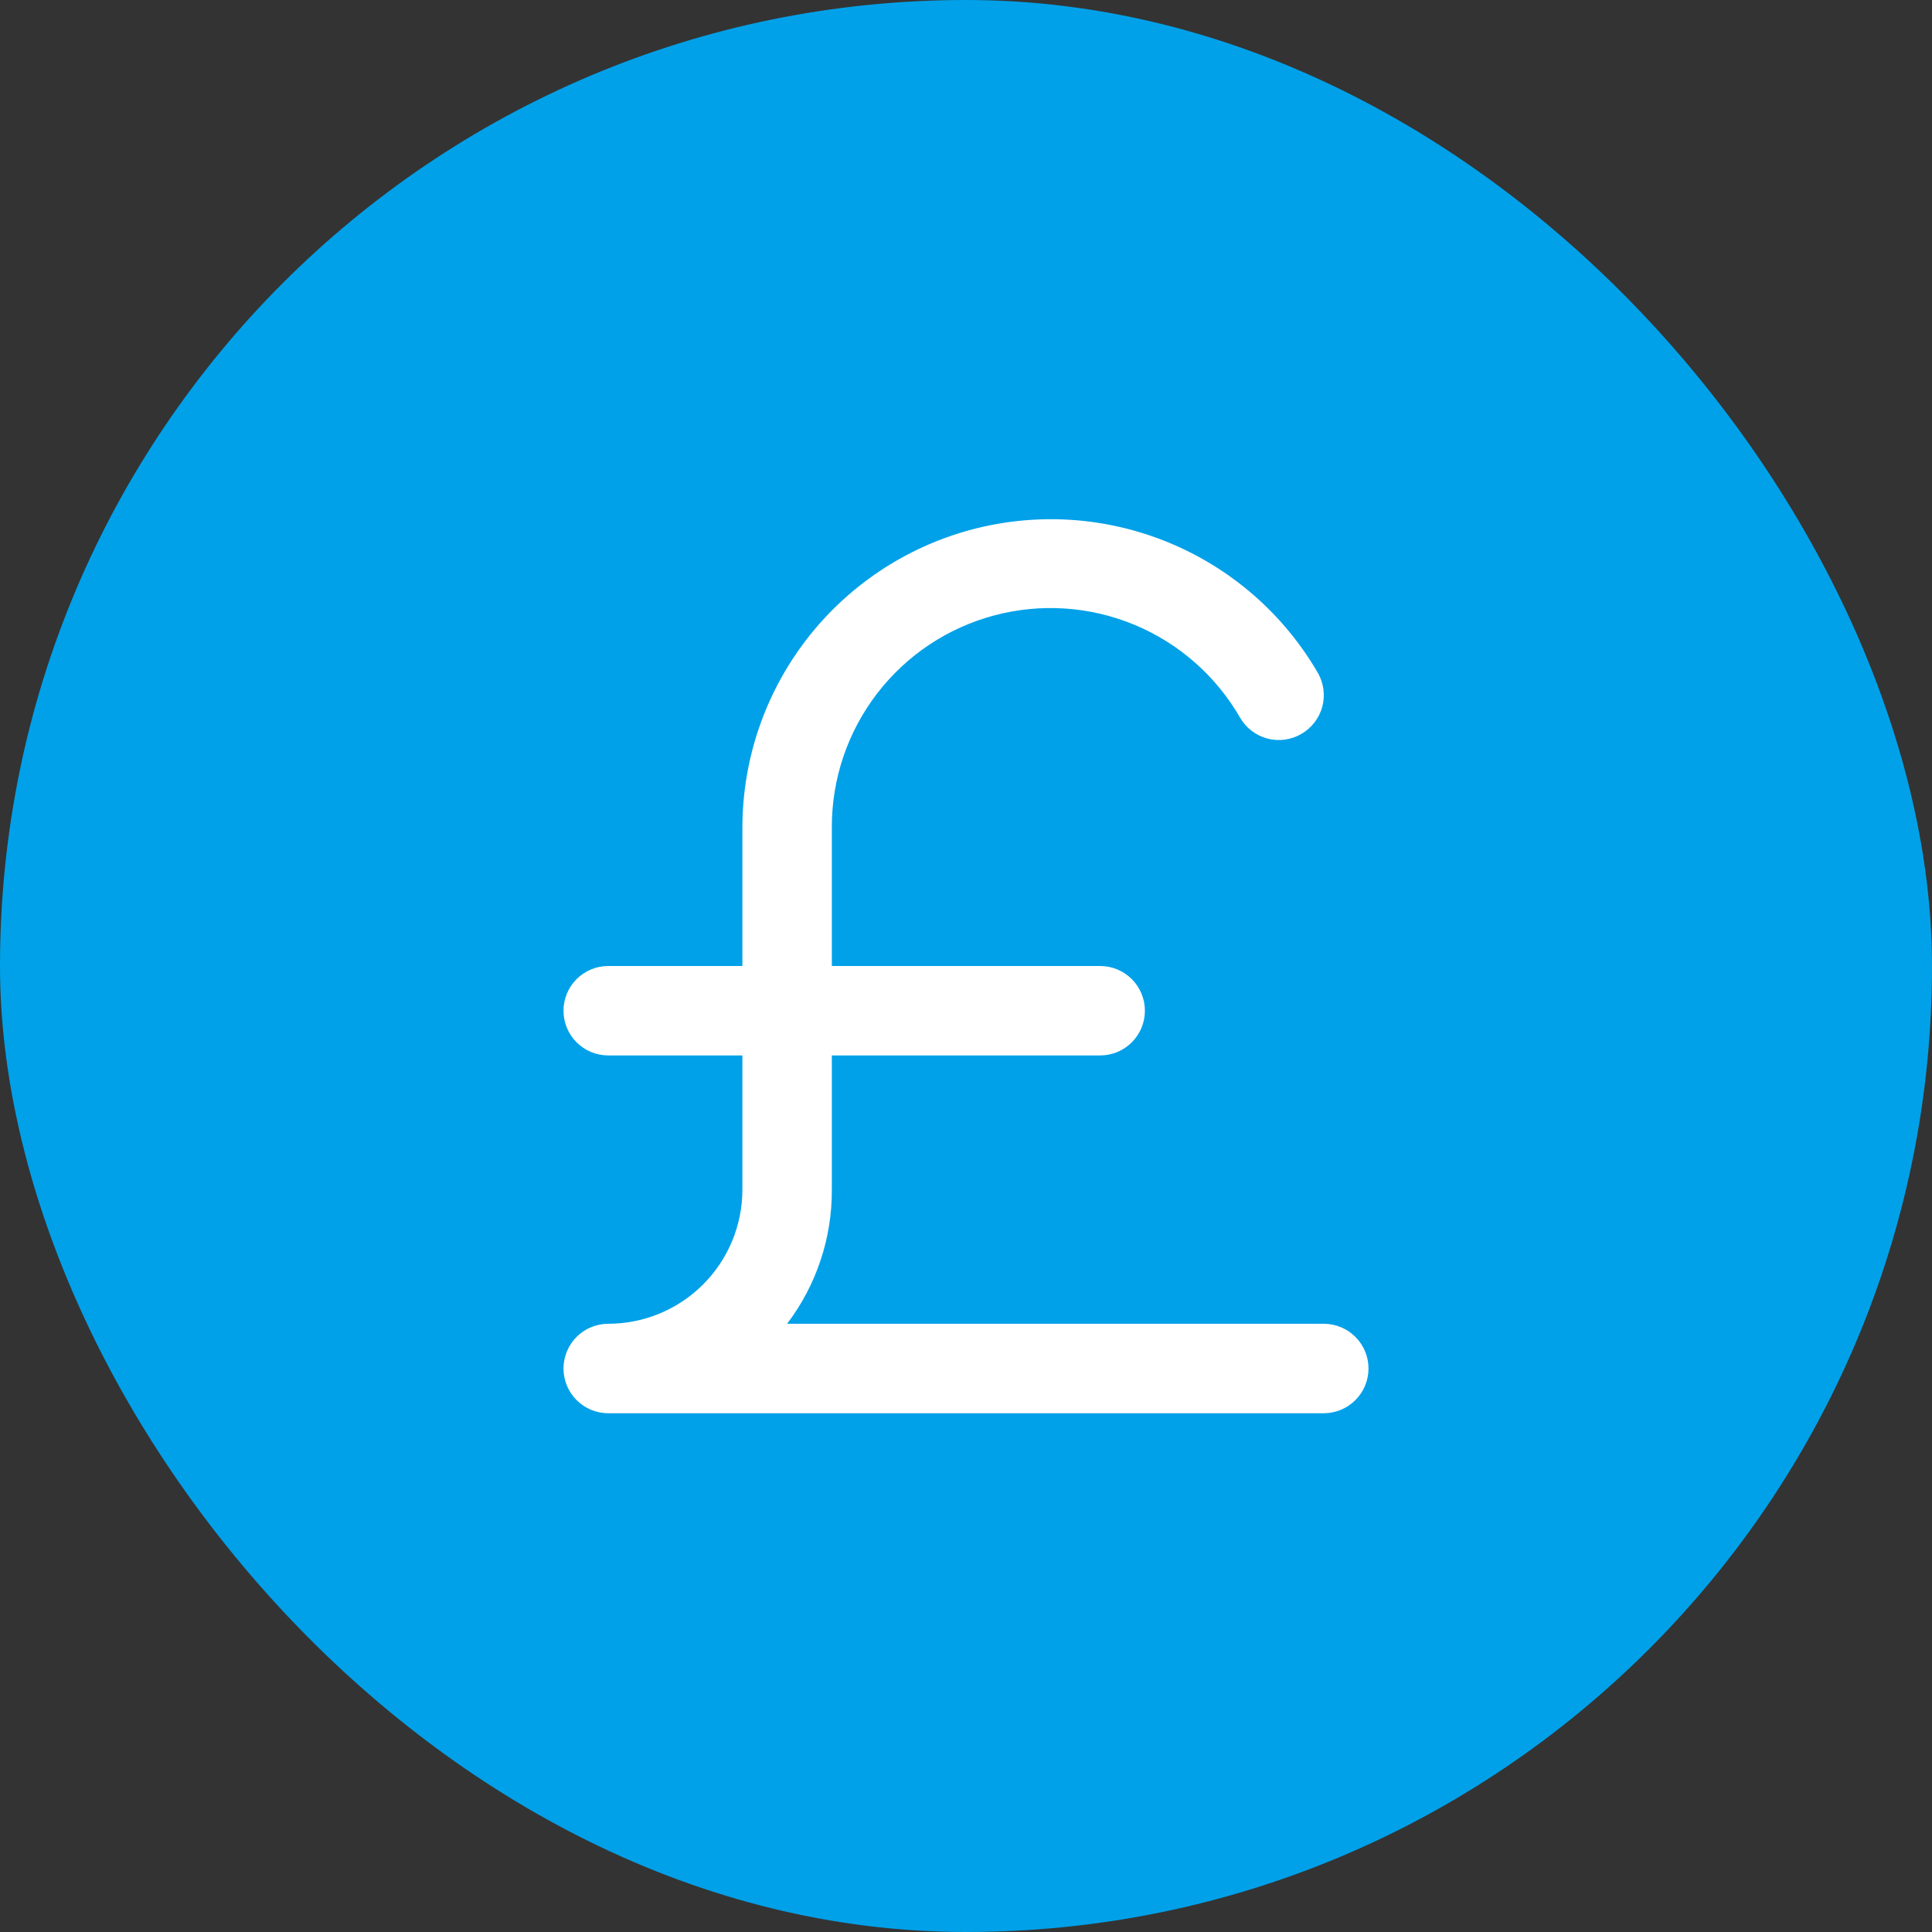<svg width="72" height="72" viewBox="0 0 72 72" fill="none" xmlns="http://www.w3.org/2000/svg">
<rect x="0" y="0" width="72" height="72" fill="#333333" stroke="none"/>
<rect width="72" height="72" rx="36" fill="#00A1E9"/>
<path d="M49.333 49.333H29.333C30.424 47.895 31.01 46.138 31 44.333V39.333H41C41.442 39.333 41.866 39.158 42.178 38.845C42.491 38.533 42.667 38.109 42.667 37.667C42.667 37.225 42.491 36.801 42.178 36.488C41.866 36.176 41.442 36 41 36H31V30.817C30.999 29.02 31.59 27.274 32.684 25.849C33.777 24.424 35.31 23.4 37.046 22.936C38.781 22.473 40.621 22.595 42.279 23.285C43.938 23.974 45.322 25.193 46.217 26.75C46.327 26.94 46.474 27.105 46.648 27.238C46.823 27.371 47.022 27.468 47.234 27.524C47.446 27.58 47.667 27.593 47.884 27.563C48.102 27.533 48.311 27.461 48.5 27.35C48.881 27.13 49.16 26.768 49.276 26.344C49.391 25.919 49.334 25.466 49.117 25.083C47.85 22.897 45.898 21.189 43.562 20.223C41.227 19.257 38.639 19.087 36.197 19.739C33.756 20.392 31.597 21.831 30.055 23.833C28.513 25.835 27.674 28.29 27.667 30.817V36H22.667C22.225 36 21.801 36.176 21.488 36.488C21.176 36.801 21 37.225 21 37.667C21 38.109 21.176 38.533 21.488 38.845C21.801 39.158 22.225 39.333 22.667 39.333H27.667V44.333C27.667 45.659 27.14 46.931 26.202 47.869C25.265 48.806 23.993 49.333 22.667 49.333C22.225 49.333 21.801 49.509 21.488 49.822C21.176 50.134 21 50.558 21 51C21 51.442 21.176 51.866 21.488 52.178C21.801 52.491 22.225 52.667 22.667 52.667H49.333C49.775 52.667 50.199 52.491 50.512 52.178C50.824 51.866 51 51.442 51 51C51 50.558 50.824 50.134 50.512 49.822C50.199 49.509 49.775 49.333 49.333 49.333Z" fill="white"/>
</svg>

